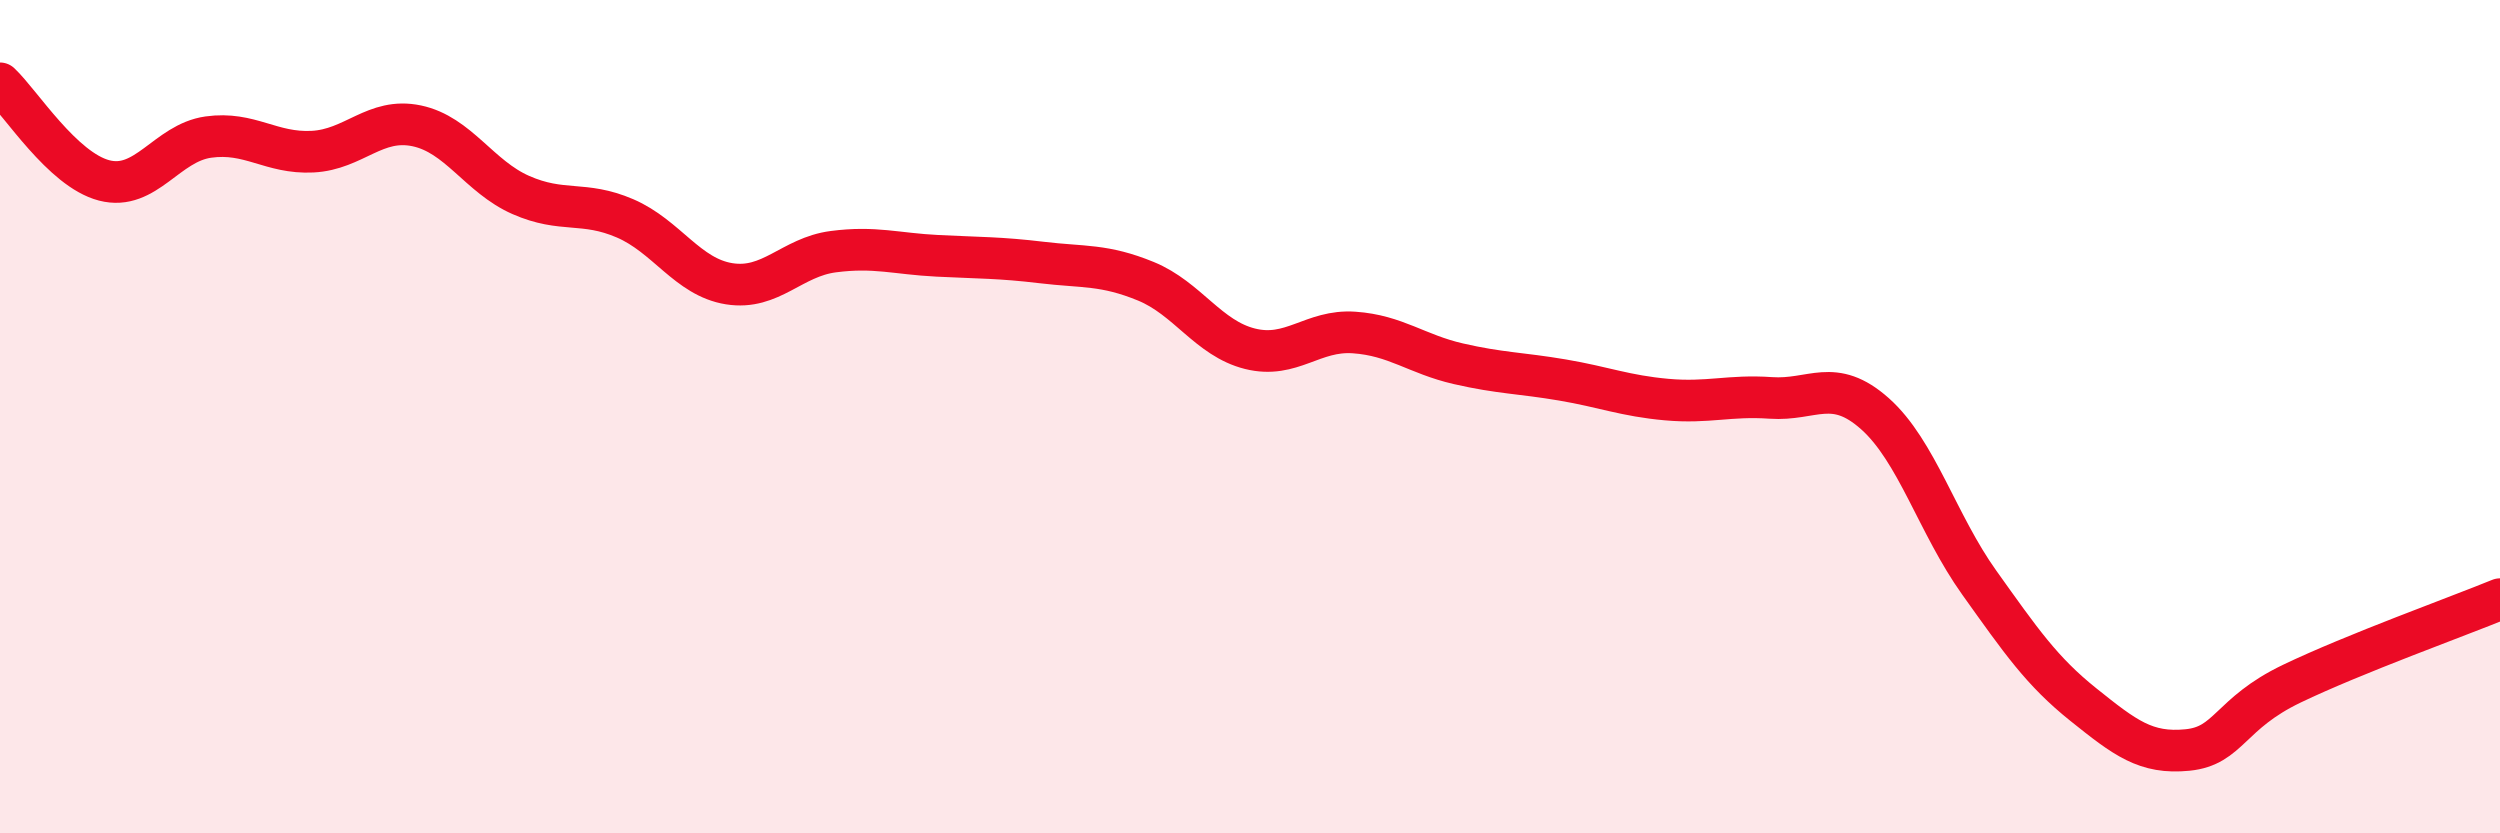 
    <svg width="60" height="20" viewBox="0 0 60 20" xmlns="http://www.w3.org/2000/svg">
      <path
        d="M 0,2 C 0.5,2.47 1.5,4.07 2.5,4.33 C 3.5,4.59 4,3.43 5,3.29 C 6,3.15 6.5,3.69 7.5,3.64 C 8.5,3.59 9,2.81 10,3.02 C 11,3.23 11.5,4.24 12.5,4.68 C 13.5,5.12 14,4.81 15,5.24 C 16,5.67 16.5,6.65 17.5,6.81 C 18.5,6.97 19,6.17 20,6.04 C 21,5.91 21.5,6.09 22.5,6.14 C 23.5,6.19 24,6.18 25,6.3 C 26,6.42 26.5,6.34 27.5,6.75 C 28.5,7.16 29,8.12 30,8.37 C 31,8.62 31.5,7.91 32.5,7.98 C 33.5,8.05 34,8.5 35,8.73 C 36,8.96 36.5,8.95 37.5,9.12 C 38.5,9.29 39,9.5 40,9.59 C 41,9.68 41.5,9.48 42.5,9.55 C 43.5,9.62 44,9.04 45,9.93 C 46,10.82 46.5,12.58 47.5,13.98 C 48.5,15.38 49,16.11 50,16.91 C 51,17.71 51.5,18.1 52.5,18 C 53.5,17.9 53.5,17.13 55,16.41 C 56.5,15.69 59,14.79 60,14.38L60 20L0 20Z"
        fill="#EB0A25"
        opacity="0.1"
        stroke-linecap="round"
        stroke-linejoin="round"
      />
      <path
        d="M 0,2 C 0.5,2.47 1.5,4.07 2.5,4.33 C 3.5,4.59 4,3.43 5,3.29 C 6,3.15 6.5,3.69 7.5,3.64 C 8.5,3.59 9,2.81 10,3.02 C 11,3.23 11.5,4.24 12.5,4.68 C 13.5,5.12 14,4.81 15,5.24 C 16,5.67 16.5,6.65 17.5,6.81 C 18.5,6.97 19,6.17 20,6.04 C 21,5.91 21.5,6.09 22.5,6.14 C 23.5,6.19 24,6.18 25,6.3 C 26,6.42 26.5,6.34 27.5,6.75 C 28.5,7.16 29,8.12 30,8.37 C 31,8.62 31.5,7.91 32.5,7.98 C 33.5,8.05 34,8.5 35,8.73 C 36,8.96 36.5,8.95 37.5,9.12 C 38.5,9.29 39,9.5 40,9.59 C 41,9.68 41.5,9.48 42.5,9.55 C 43.5,9.62 44,9.04 45,9.93 C 46,10.82 46.5,12.58 47.5,13.98 C 48.5,15.38 49,16.11 50,16.91 C 51,17.71 51.5,18.1 52.5,18 C 53.5,17.9 53.5,17.13 55,16.41 C 56.5,15.69 59,14.79 60,14.38"
        stroke="#EB0A25"
        stroke-width="1"
        fill="none"
        stroke-linecap="round"
        stroke-linejoin="round"
      />
    </svg>
  